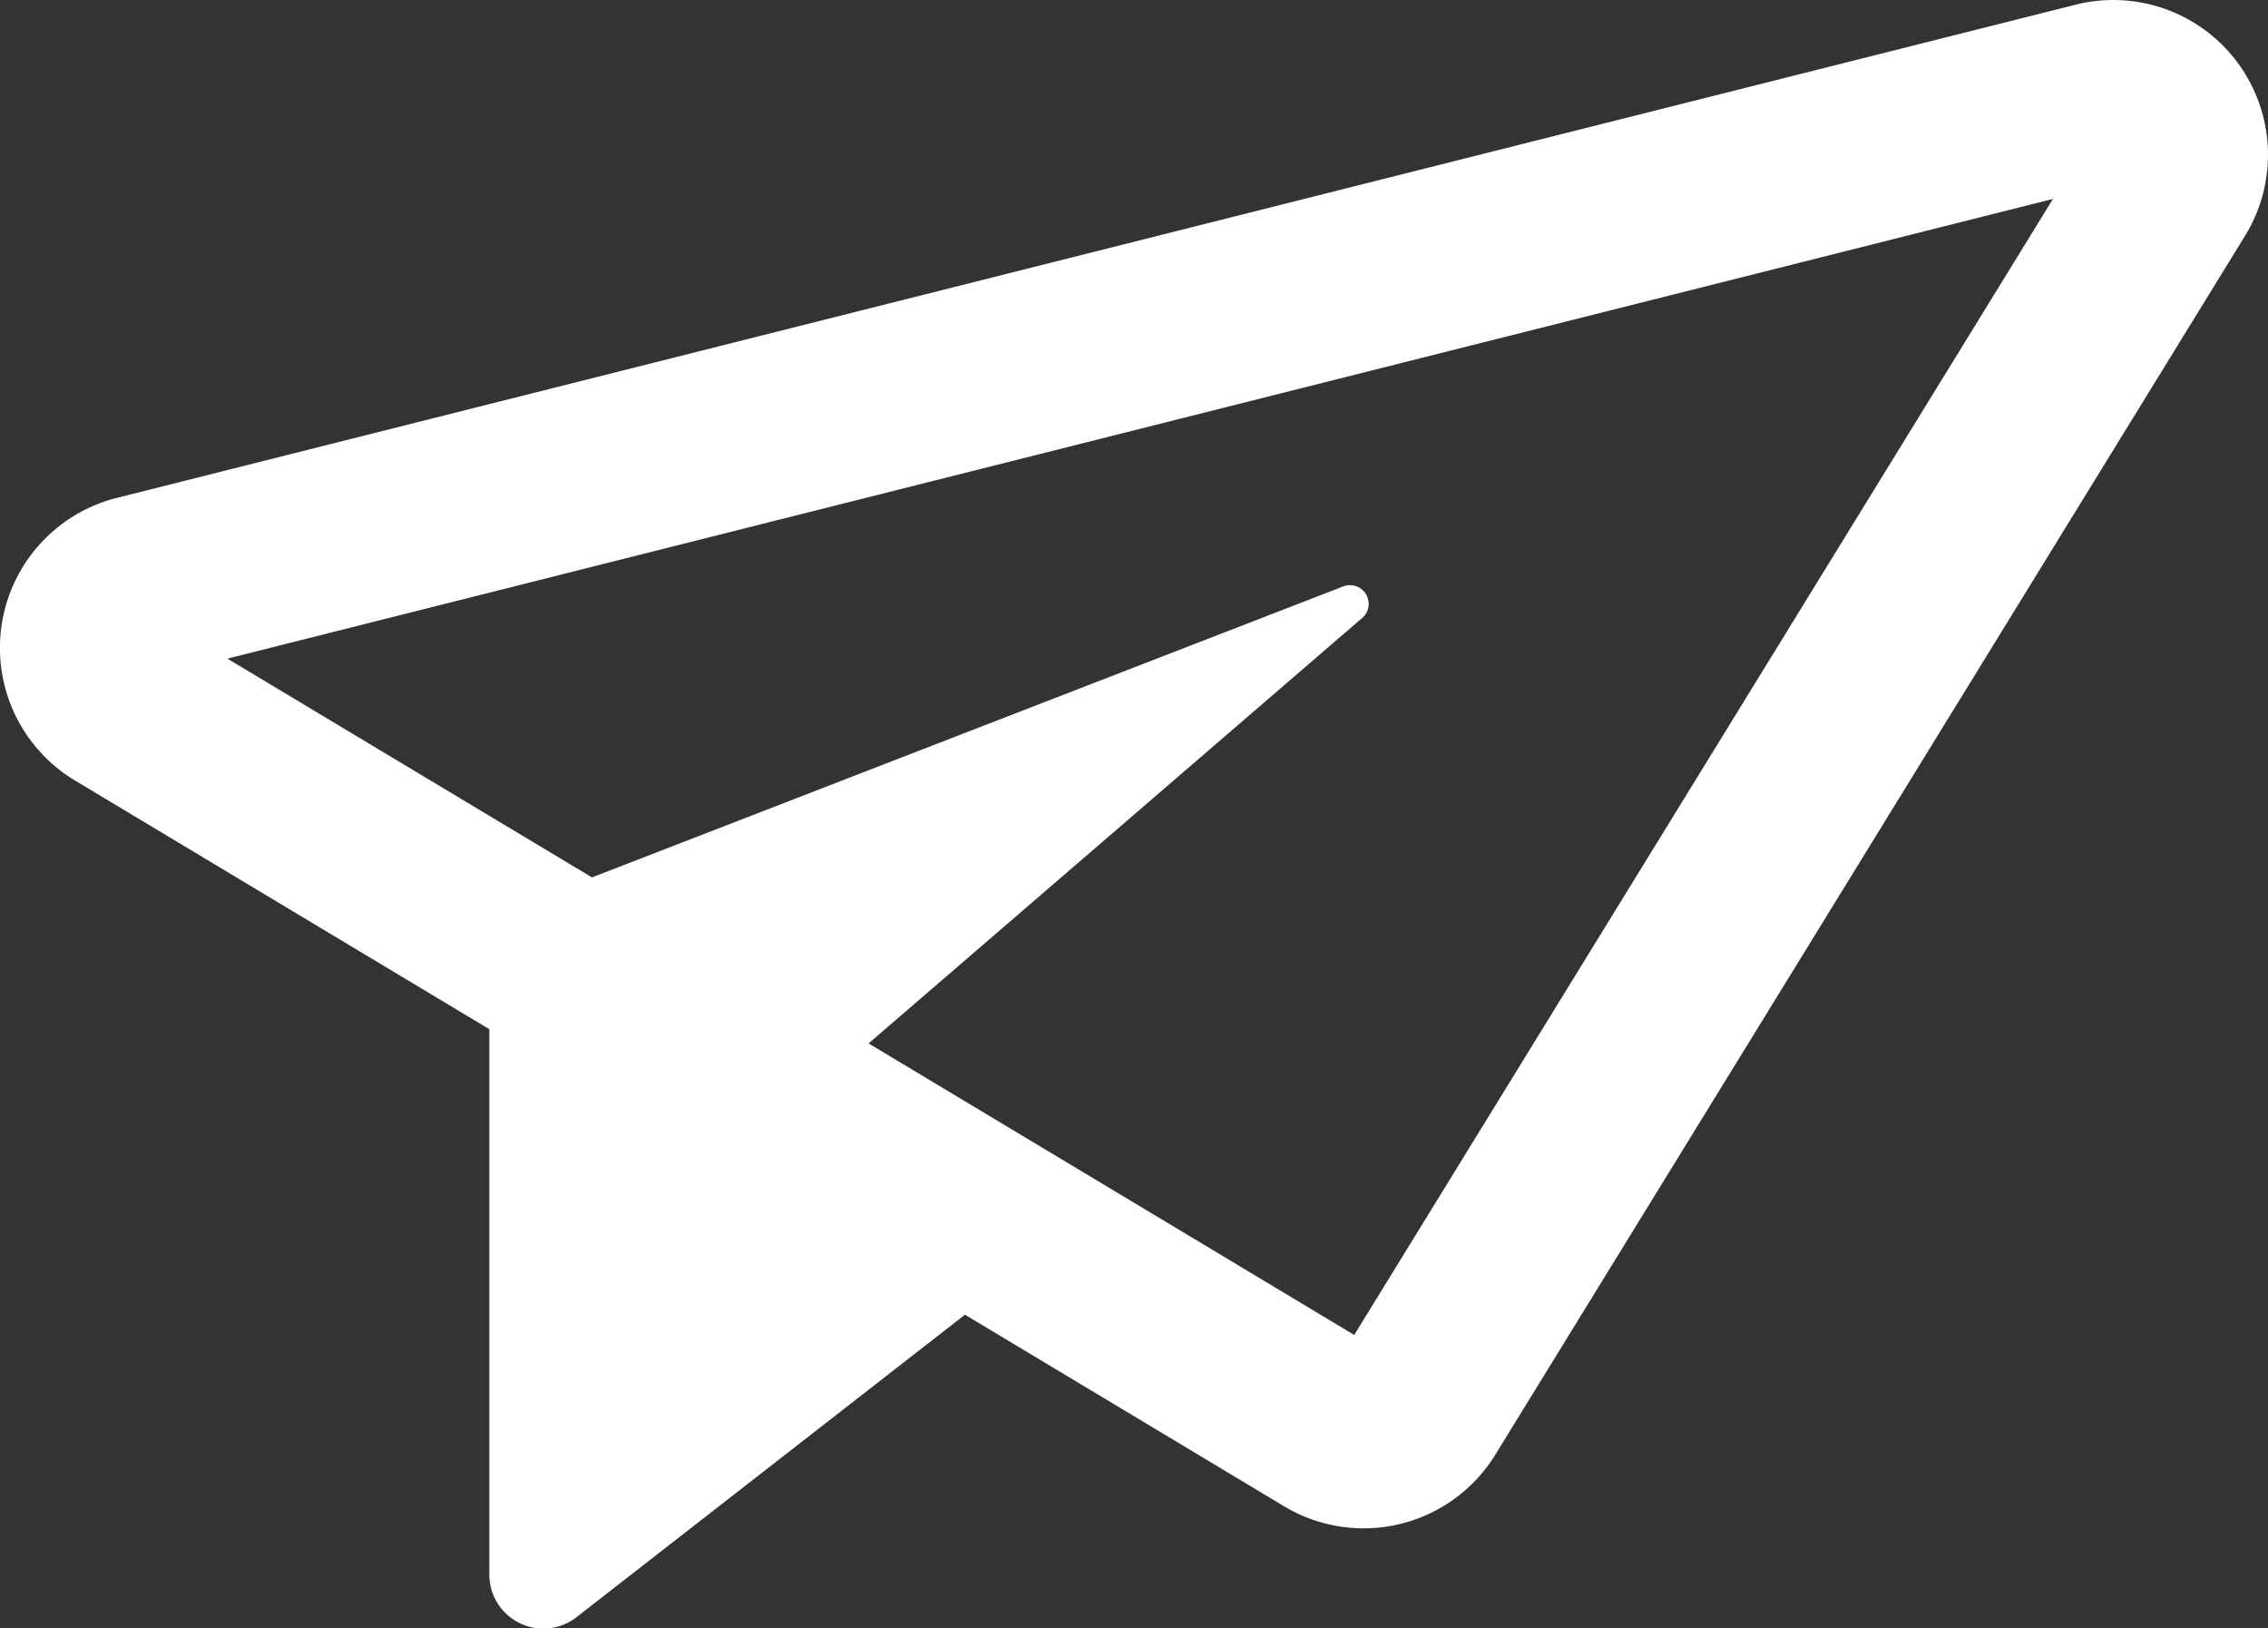 <svg xmlns="http://www.w3.org/2000/svg" width="28.352" height="20.351" viewBox="0 0 28.352 20.351">
  <rect x="0" y="0" width="28.352" height="20.351" fill="#333333" stroke="none"/>
  <g id="send-mail" transform="translate(0 0)">
    <path id="send-mail-2" data-name="send-mail" d="M27.977,70.435a1.932,1.932,0,0,0-2.031-.731L1.461,75.867A1.933,1.933,0,0,0,.939,79.4l5.178,3.107v6.815a.675.675,0,0,0,1.09.533l4.856-3.78,3.989,2.394a1.932,1.932,0,0,0,2.641-.645l9.372-15.232A1.933,1.933,0,0,0,27.977,70.435ZM16.929,86.328l-6.071-3.643,6.159-5.307a.234.234,0,0,0-.237-.4L7.4,80.61,2.843,77.876l22.821-5.745Z" transform="translate(0 -69.645)" fill="#fff"/>
  </g>
</svg>
